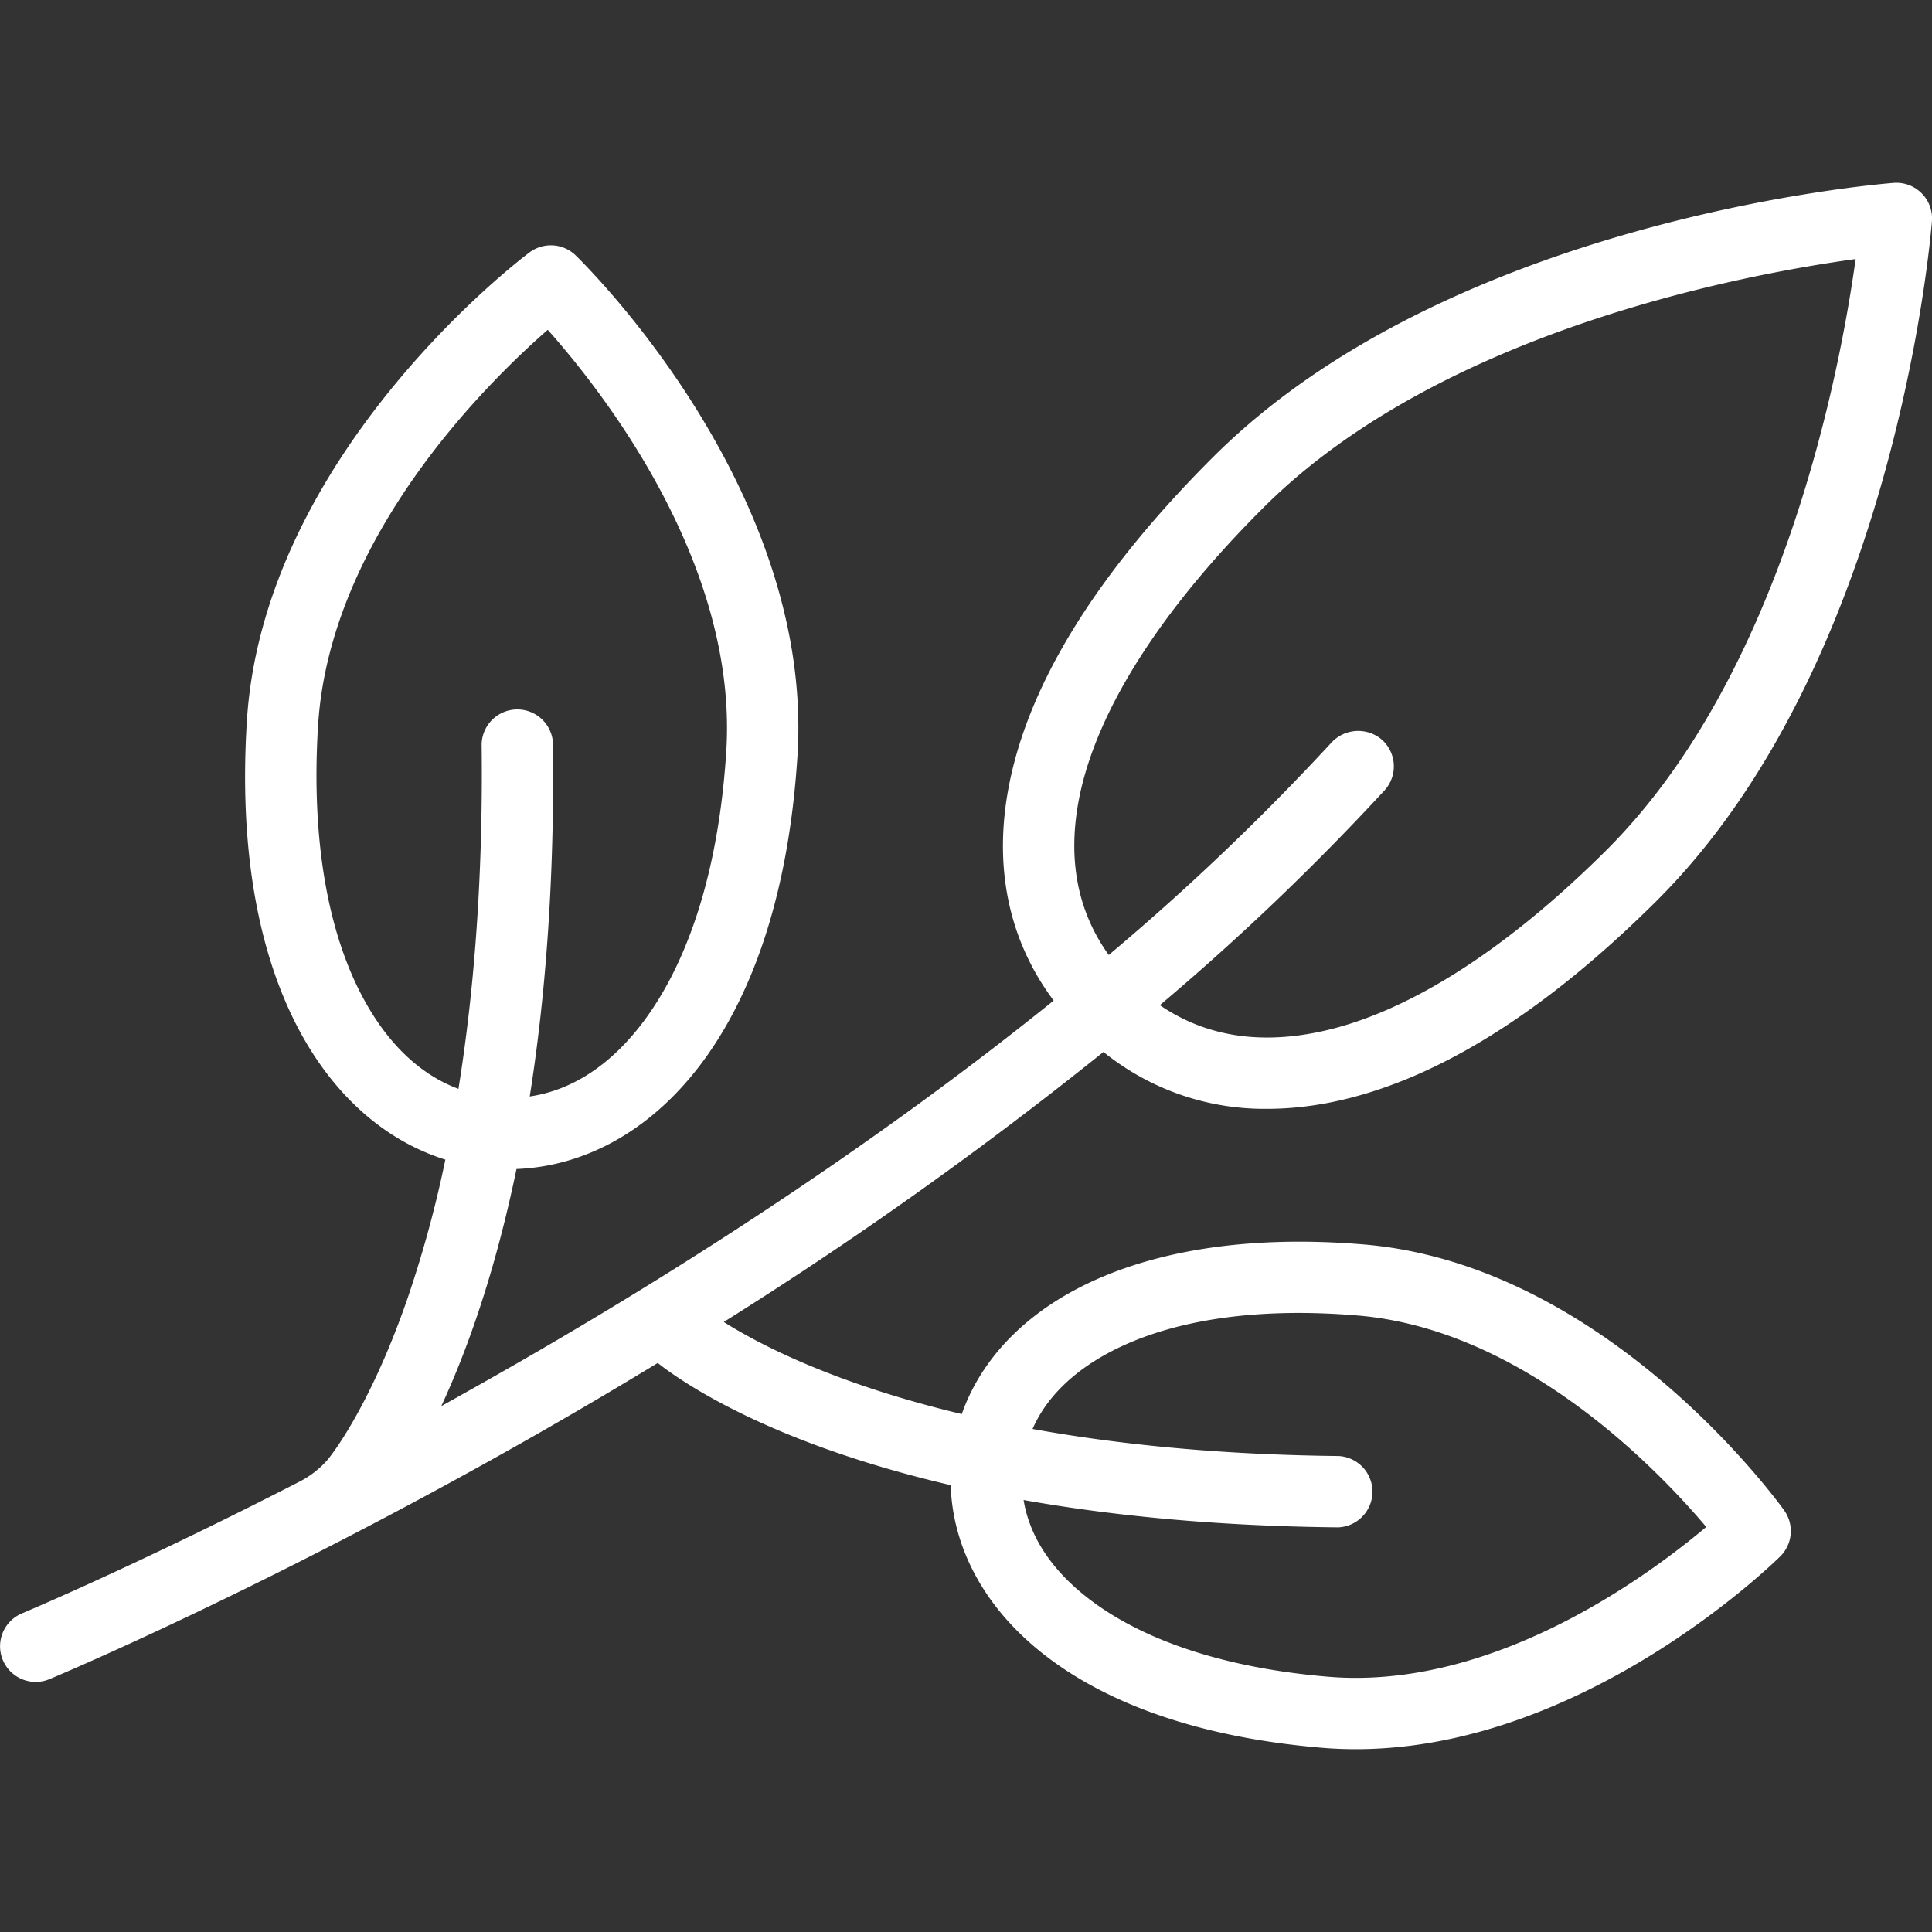 <svg width="27" height="27" fill="none" xmlns="http://www.w3.org/2000/svg"><rect width="100%" height="100%" fill="#333333" stroke="none"/><g clip-path="url(#clip0)"><path d="M17.709 15.496c.278 0 .565-.028.86-.085 1.439-.279 2.98-1.227 4.58-2.819 3.325-3.308 3.83-9.249 3.85-9.5a.498.498 0 0 0-.536-.536c-.25.02-6.173.513-9.498 3.82-1.601 1.594-2.562 3.125-2.854 4.55-.238 1.156-.025 2.202.614 3.057-2.678 2.16-5.528 3.95-7.776 5.228-.265.151-.526.297-.782.44.35-.754.745-1.838 1.051-3.314 1.825-.07 3.68-1.837 3.927-5.78.233-3.715-2.965-6.856-3.1-6.988a.498.498 0 0 0-.647-.04c-.152.113-3.715 2.832-3.948 6.547-.228 3.647 1.142 5.619 2.774 6.13a16.076 16.076 0 0 1-.537 1.964c-.537 1.542-1.09 2.208-1.104 2.224l-.001.002c-.11.127-.244.232-.394.309-2.292 1.177-3.86 1.833-3.88 1.842a.498.498 0 0 0 .382.92c.03-.012 2.988-1.248 6.74-3.382a69.594 69.594 0 0 0 1.762-1.037c.351.277 1.582 1.123 4.094 1.707.05 1.66 1.625 3.37 5.183 3.67.162.014.322.02.48.02 3.165 0 5.813-2.579 5.93-2.694a.498.498 0 0 0 .054-.645c-.1-.14-2.496-3.429-5.868-3.714-1.608-.136-3.002.082-4.033.63-.793.422-1.34 1.026-1.591 1.74-1.771-.422-2.824-.97-3.326-1.287a55.747 55.747 0 0 0 5.306-3.774 3.58 3.58 0 0 0 2.288.795zm-12.6-1.487c-.533-.95-.762-2.289-.664-3.87.164-2.623 2.351-4.78 3.21-5.53.758.852 2.66 3.264 2.495 5.886-.099 1.582-.493 2.88-1.14 3.758-.456.618-1.005.982-1.607 1.07.215-1.358.348-2.992.325-4.937a.499.499 0 0 0-.997.012c.023 1.929-.116 3.525-.324 4.819-.516-.192-.958-.601-1.298-1.208zm13.597 6.339c-1.695-.018-3.11-.167-4.276-.378.187-.427.55-.79 1.07-1.068.861-.458 2.064-.637 3.48-.517 2.312.196 4.182 2.145 4.865 2.954-.81.682-2.98 2.29-5.291 2.093-1.417-.12-2.573-.498-3.344-1.094-.516-.398-.823-.868-.905-1.375 1.211.215 2.664.364 4.39.382h.006a.499.499 0 0 0 .005-.997zm-3.619-9.222c.25-1.212 1.142-2.61 2.581-4.043 2.473-2.459 6.698-3.248 8.265-3.463-.218 1.57-1.015 5.806-3.488 8.266-1.436 1.429-2.842 2.31-4.066 2.546-.834.162-1.561.032-2.17-.385a34.853 34.853 0 0 0 3.139-3 .498.498 0 0 0-.057-.727.51.51 0 0 0-.692.067 34.055 34.055 0 0 1-3.104 2.959c-.445-.62-.583-1.364-.408-2.22z" fill="#fff"/></g><defs><clipPath id="clip0"><path fill="#fff" d="M0 0h27v27H0z"/></clipPath></defs></svg>